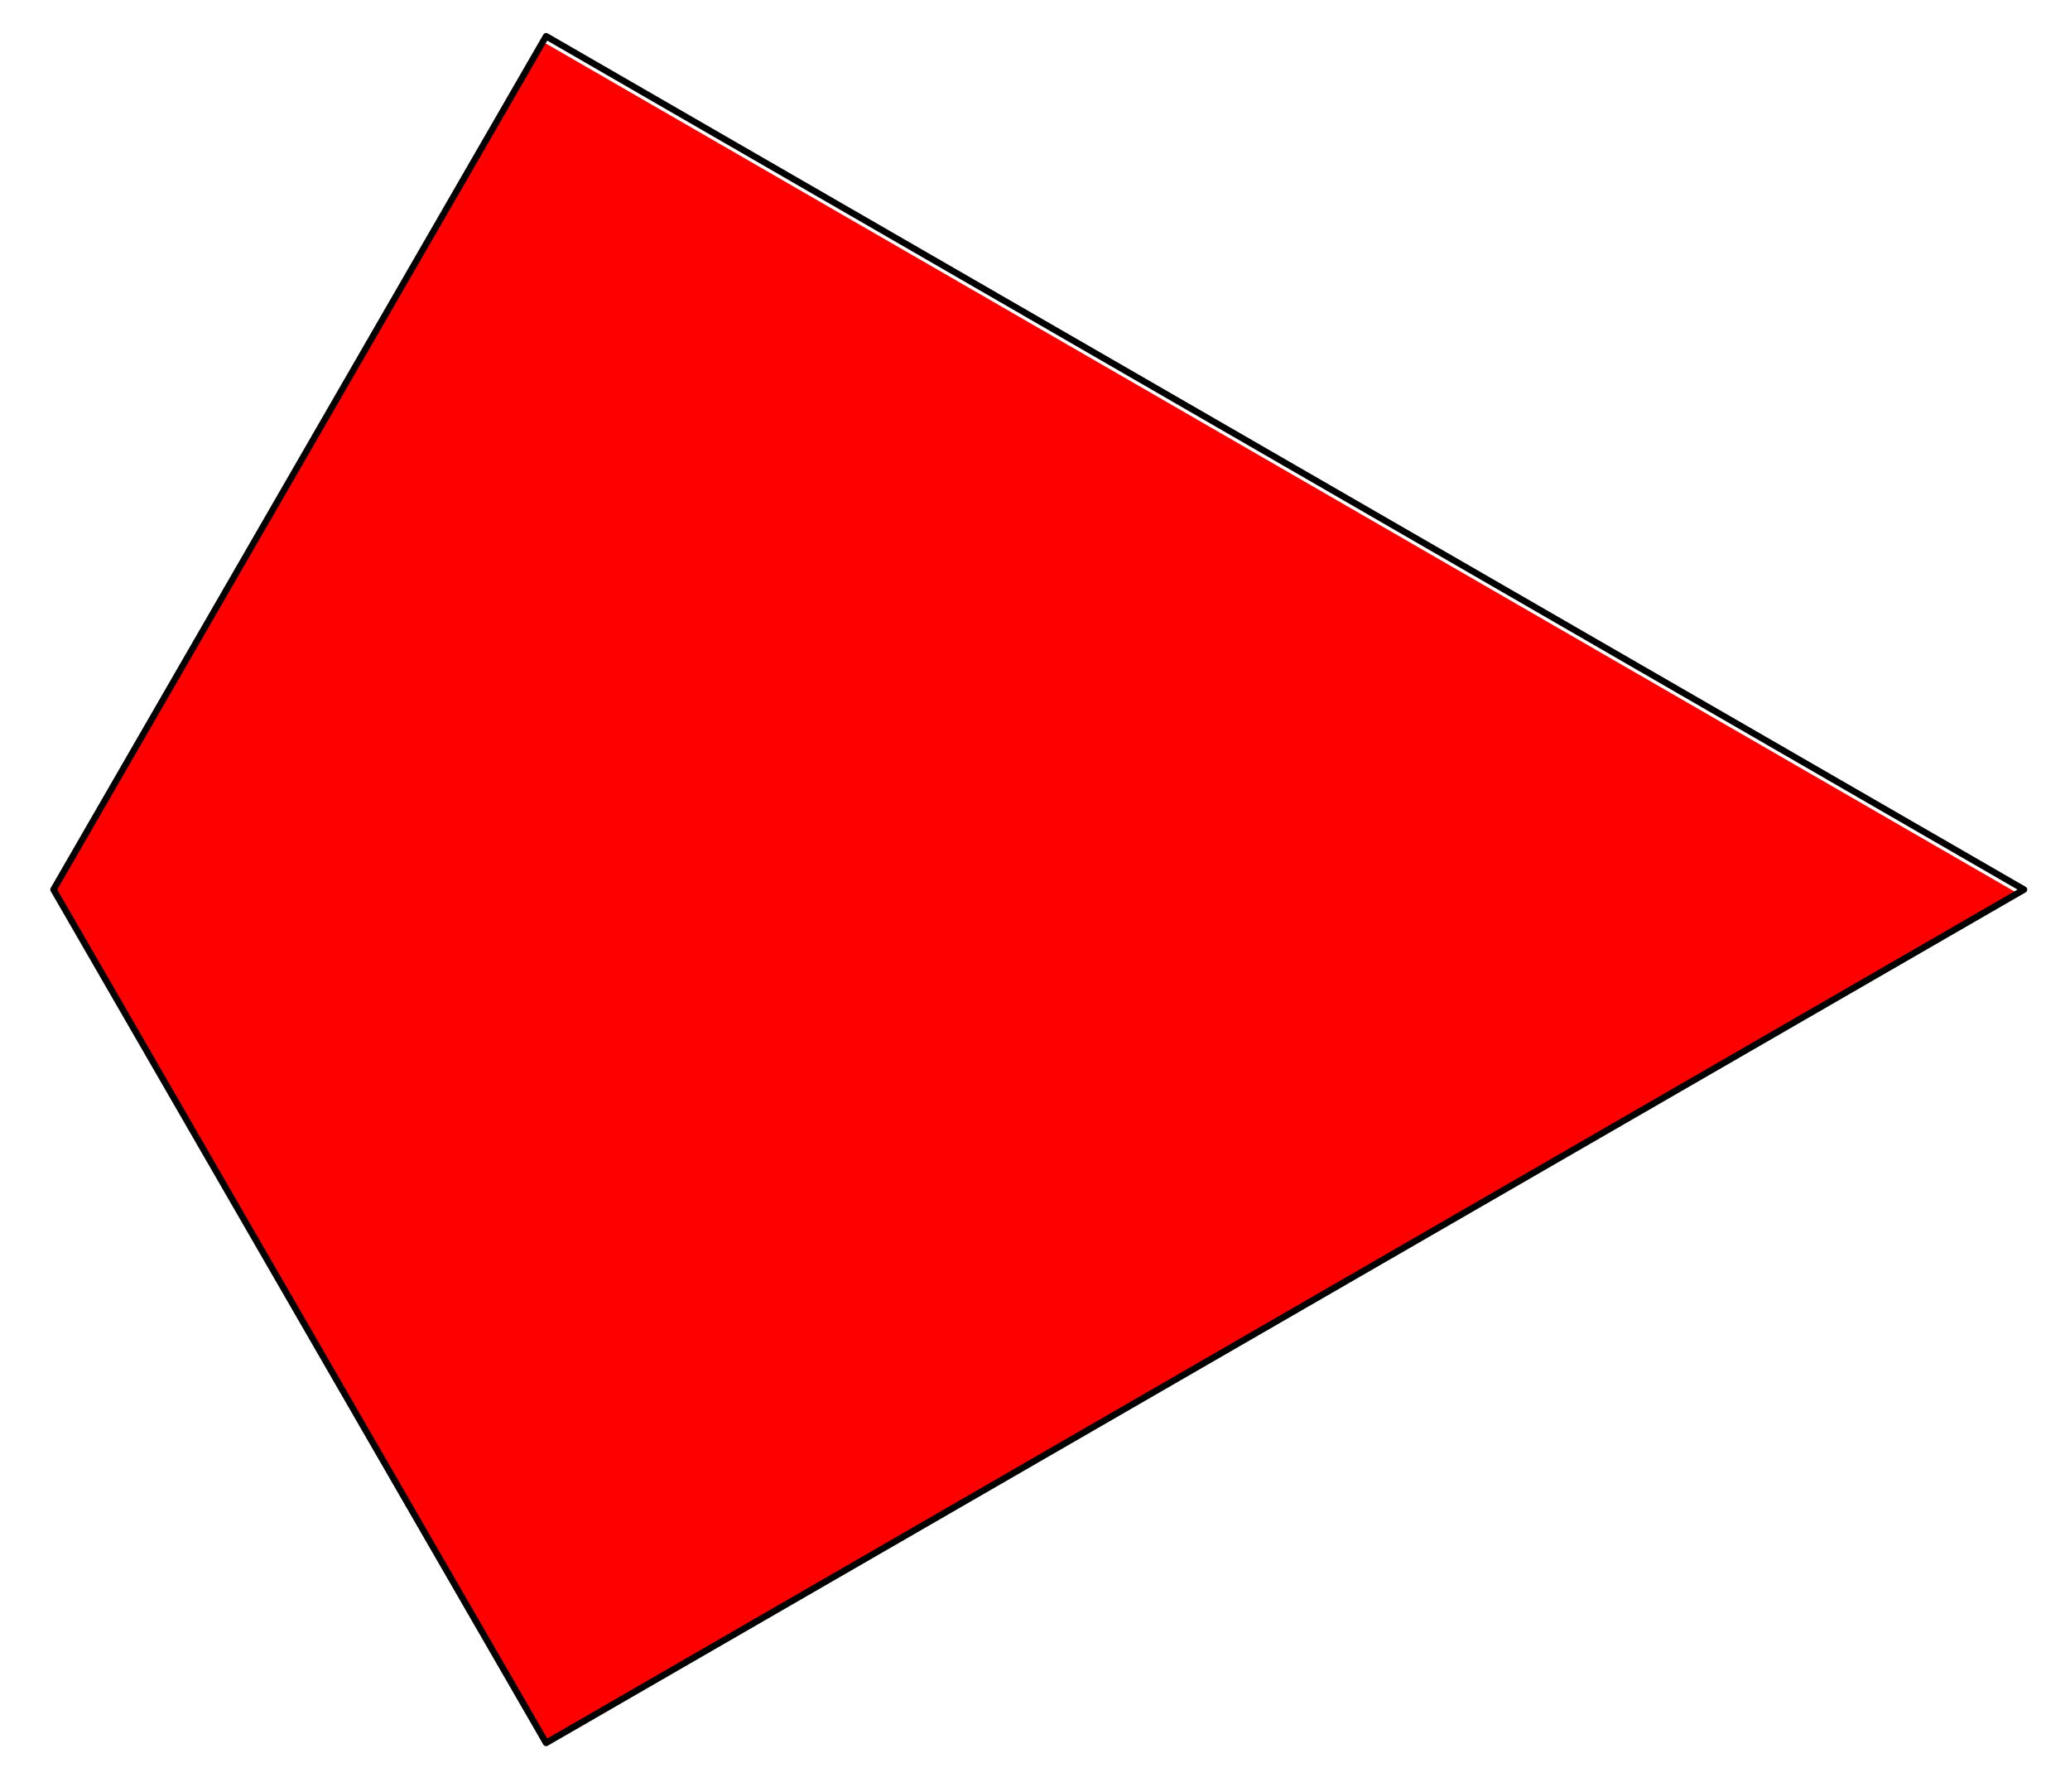 <?xml version="1.0" encoding="UTF-8"?>
<svg xmlns="http://www.w3.org/2000/svg" xmlns:xlink="http://www.w3.org/1999/xlink" width="160" height="138.5" viewBox="0 0 160 138.5">
<path fill-rule="nonzero" fill="rgb(100%, 0%, 0%)" fill-opacity="1" d="M 4.121 69 L 42.059 134.715 L 155.883 69 L 42.059 3.285 "/>
<path fill="none" stroke-width="5" stroke-linecap="round" stroke-linejoin="round" stroke="rgb(0%, 0%, 0%)" stroke-opacity="1" stroke-miterlimit="10" d="M 38.472 692.509 L 419.216 32.988 L 1561.568 692.509 L 419.216 1352.03 L 38.472 692.509 " transform="matrix(0.1, 0, 0, -0.1, 0.288, 138.002)"/>
</svg>
